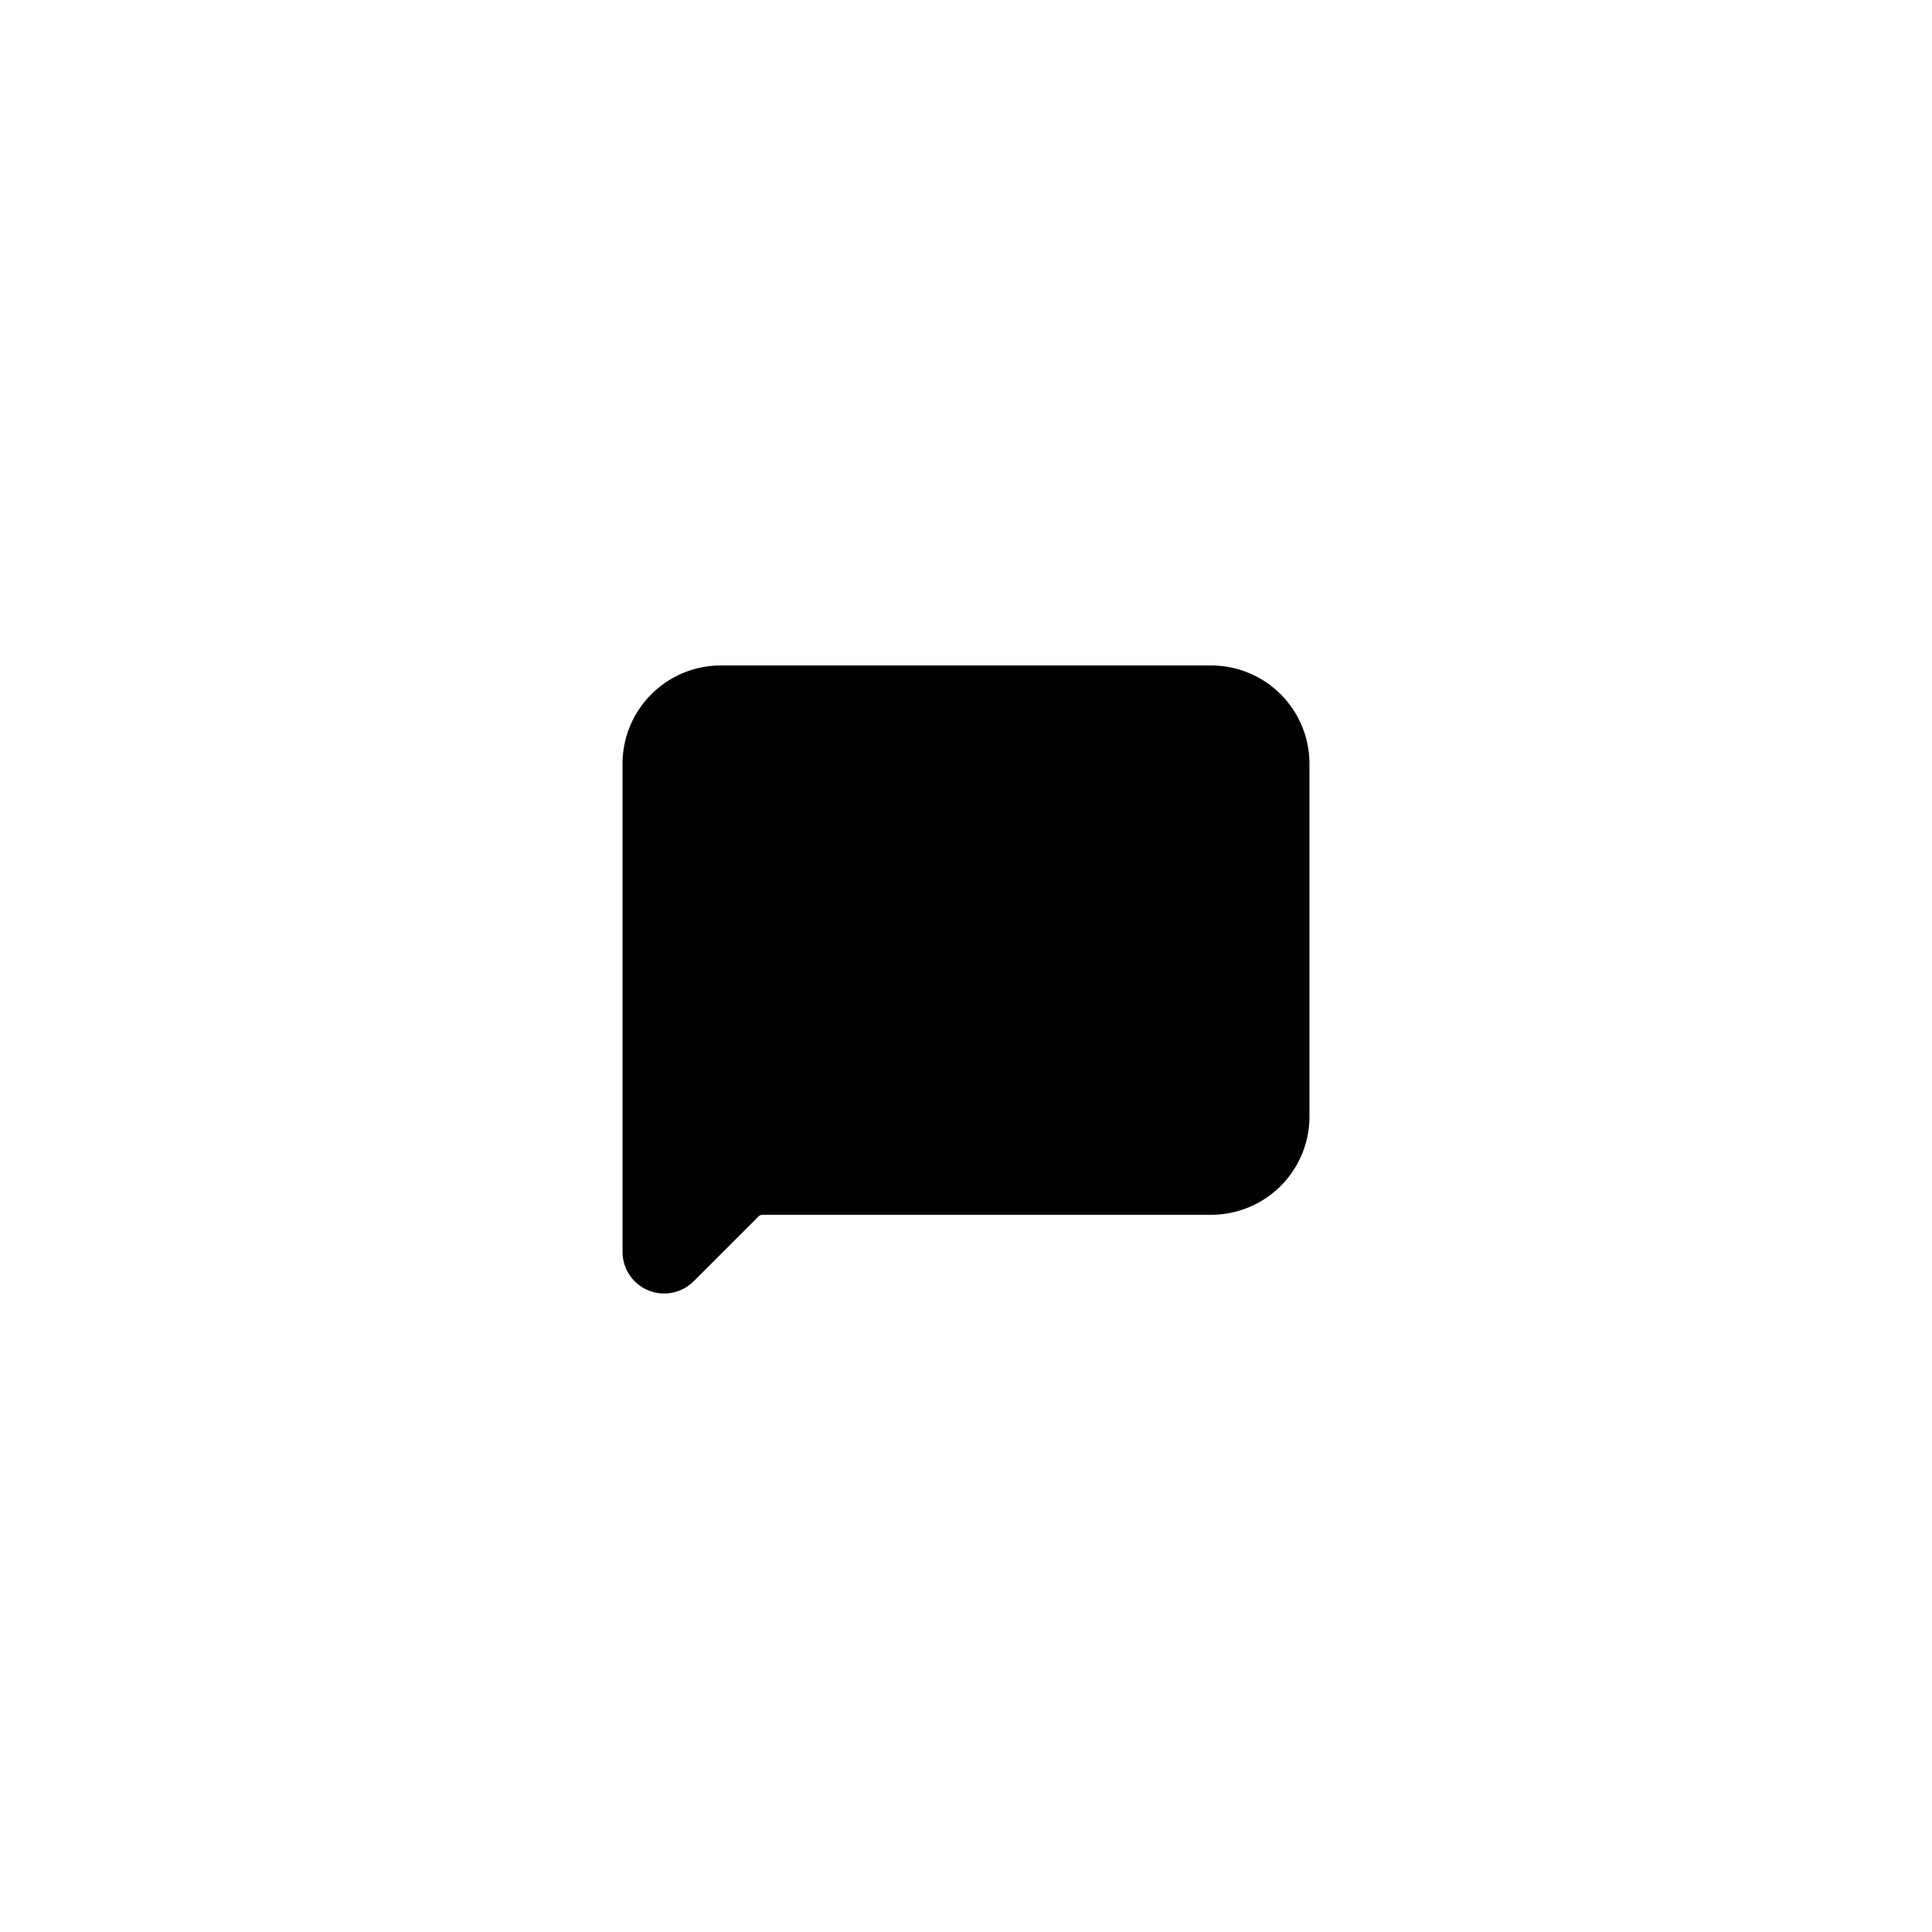 <svg xmlns="http://www.w3.org/2000/svg" viewBox="0 0 90 90" width="90" height="90">
<path
        fill="currentColor"
d="M33.57,31A4.58,4.58,0,0,0,29,35.57V58.3a1.94,1.94,0,0,0,3.32,1.38l3-3a.29.29,0,0,1,.21-.09H56.43A4.58,4.58,0,0,0,61,52V35.57A4.58,4.58,0,0,0,56.43,31Z"
/>
</svg>